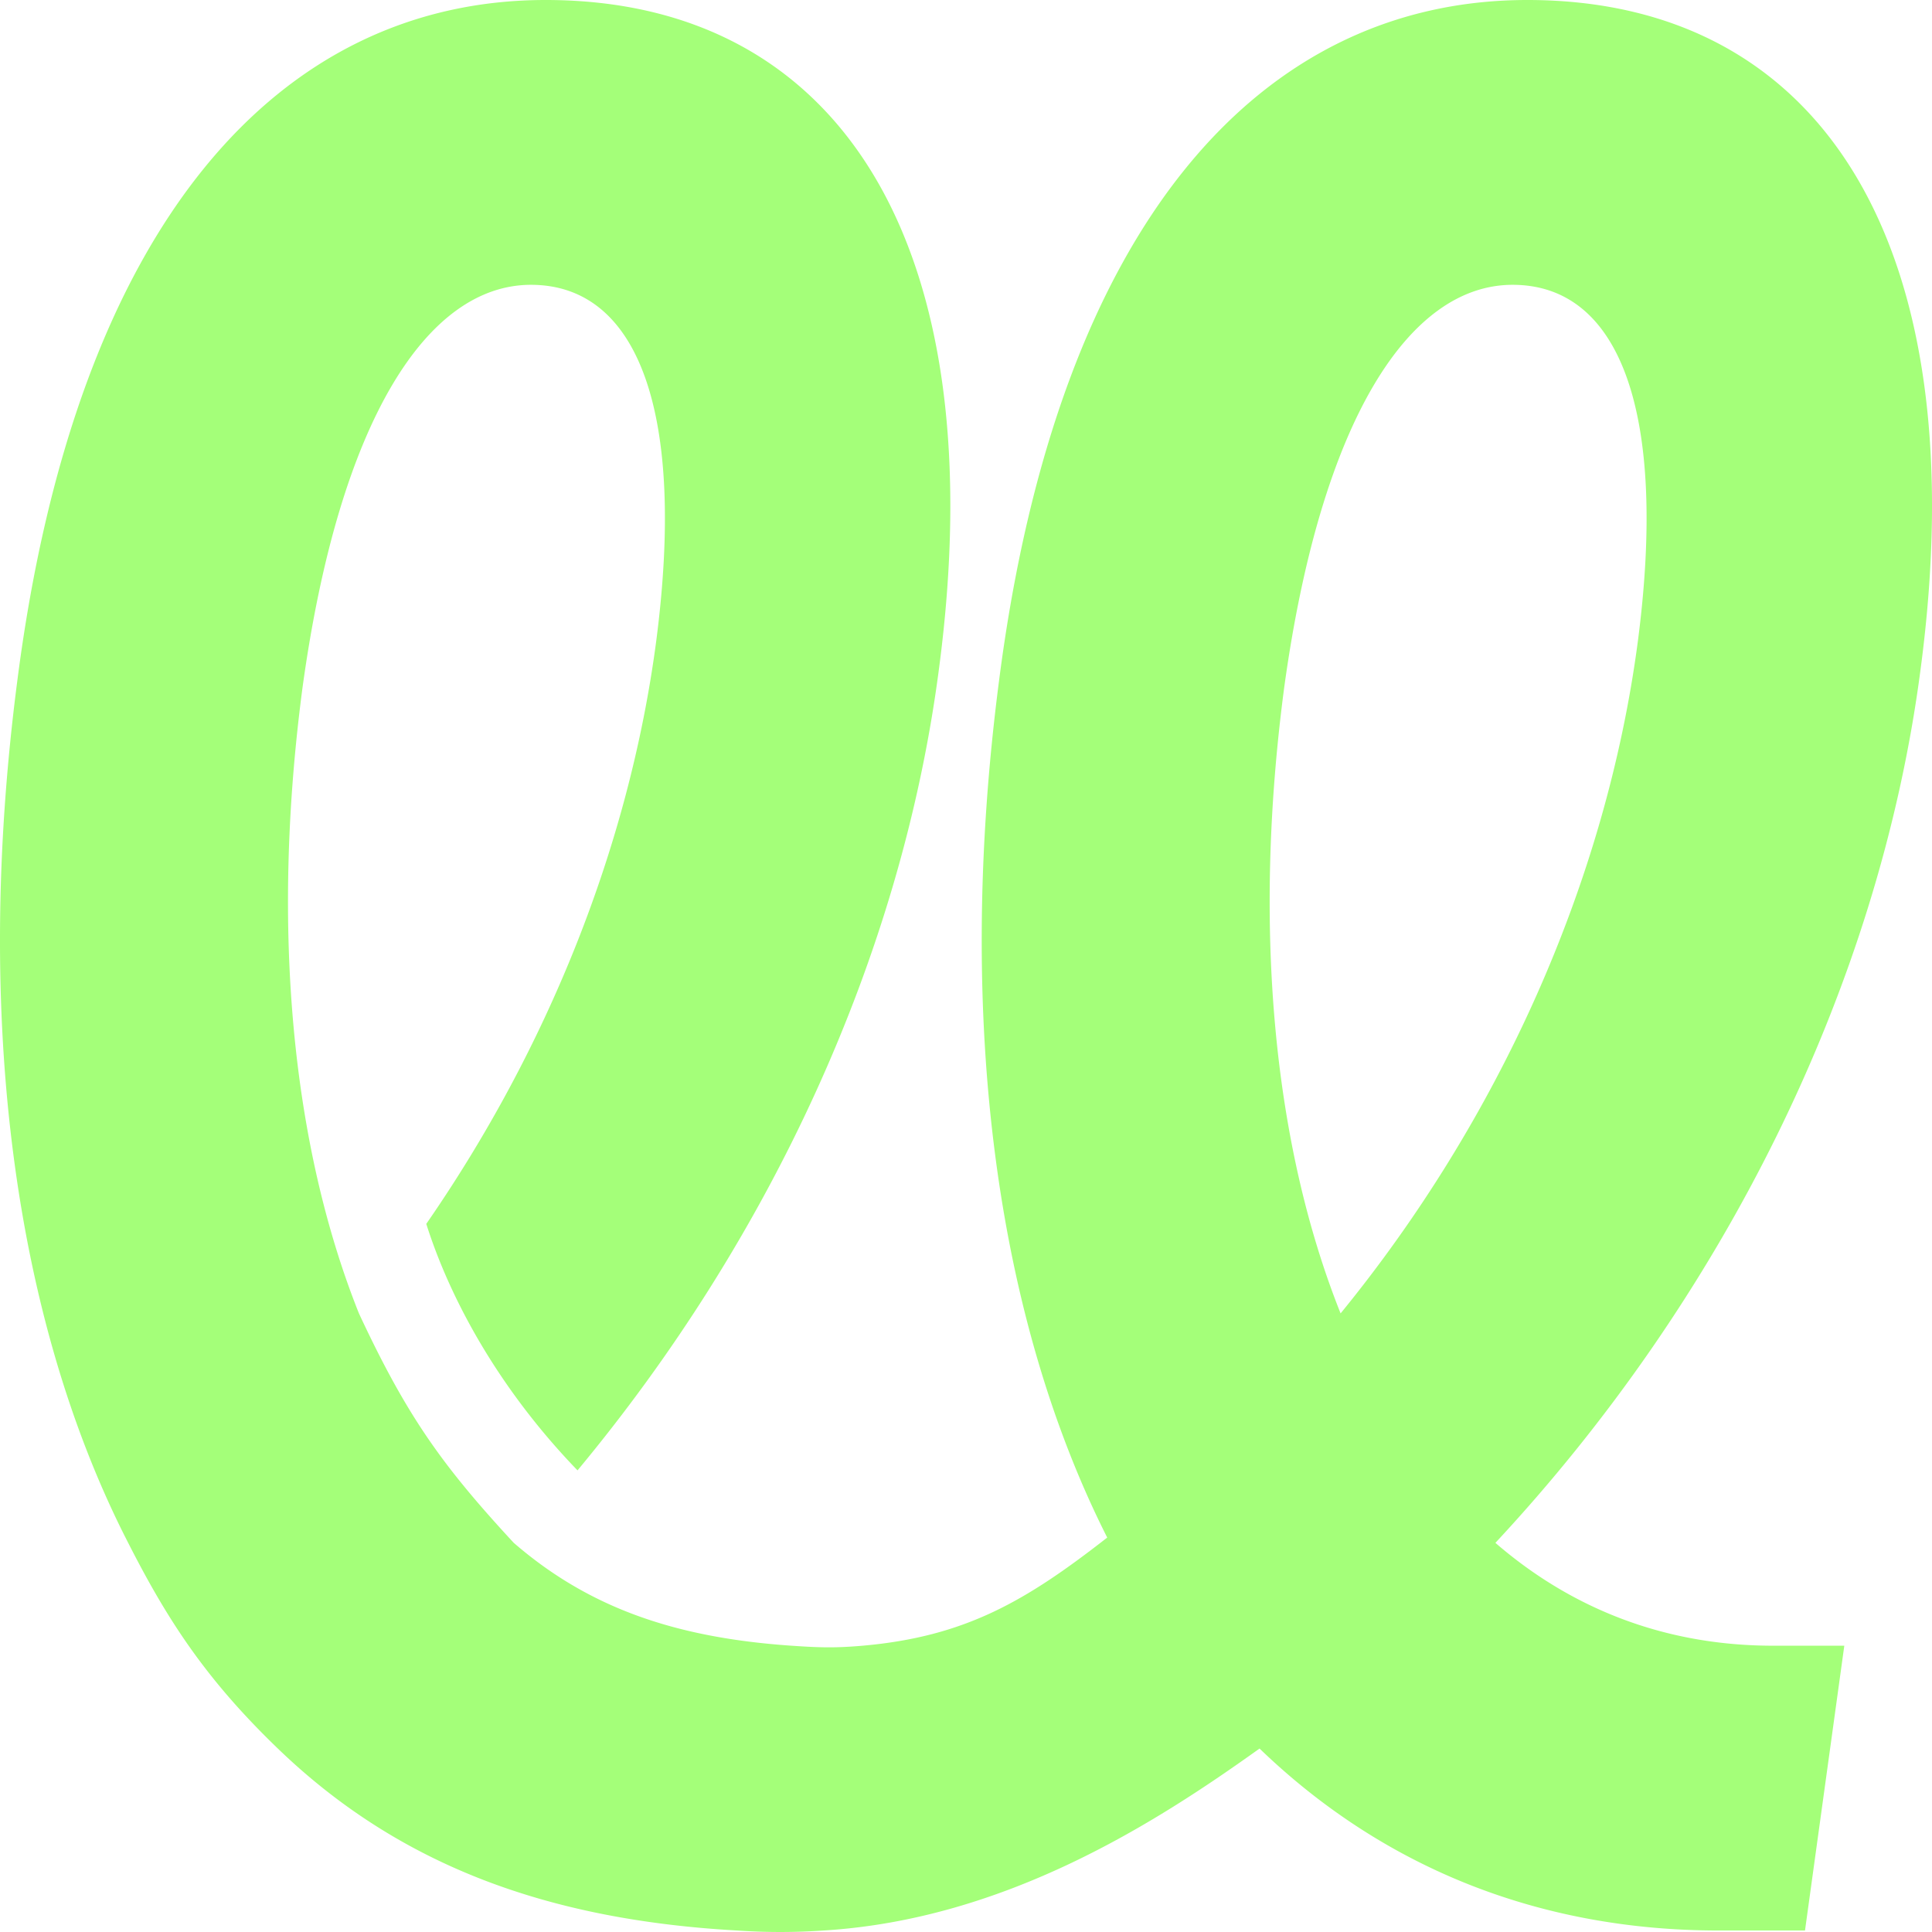 <svg xmlns="http://www.w3.org/2000/svg" width="64" height="64" fill="none"><path fill="#A4FF79" fill-rule="evenodd" d="M4.157 50.934C.494 43.682-.89 33.81.575 22.54 2.53 7.34 9.285 0 18.075 0 27.843 0 32.971 8.125 31.1 22.19c-1.25 9.546-5.619 18.879-11.969 26.518-2.596-2.688-4.214-5.653-5.01-8.165 3.996-5.775 6.719-12.48 7.618-19.313.977-7.514-.57-11.795-4.151-11.795-3.419 0-6.349 4.456-7.57 13.367-1.058 8.038-.325 15.202 1.872 20.706 1.572 3.369 2.73 5.01 5.128 7.6 2.523 2.185 5.406 3.146 9.198 3.408.92.063 1.442.08 2.36 0 3.41-.3 5.416-1.485 8.102-3.582-3.663-7.252-5.047-17.124-3.582-28.394C35.05 7.34 41.805 0 50.595 0c9.768 0 14.896 8.125 13.024 22.19-1.384 10.572-6.593 20.881-14.082 28.919 2.523 2.184 5.617 3.407 9.198 3.407h2.36l-1.302 9.435h-2.849c-6.105 0-11.232-2.184-15.22-6.028-3.42 2.446-8.407 5.66-14.451 6.028a20.82 20.82 0 0 1-2.849 0c-6.326-.354-11.232-2.184-15.22-6.028-2.473-2.382-3.732-4.386-5.047-6.99Zm40.252-7.426c-2.197-5.504-2.93-12.668-1.872-20.706 1.221-8.911 4.151-13.367 7.57-13.367 3.581 0 5.128 4.281 4.151 11.795-1.058 8.037-4.64 15.9-9.849 22.278Z" clip-rule="evenodd"/></svg>